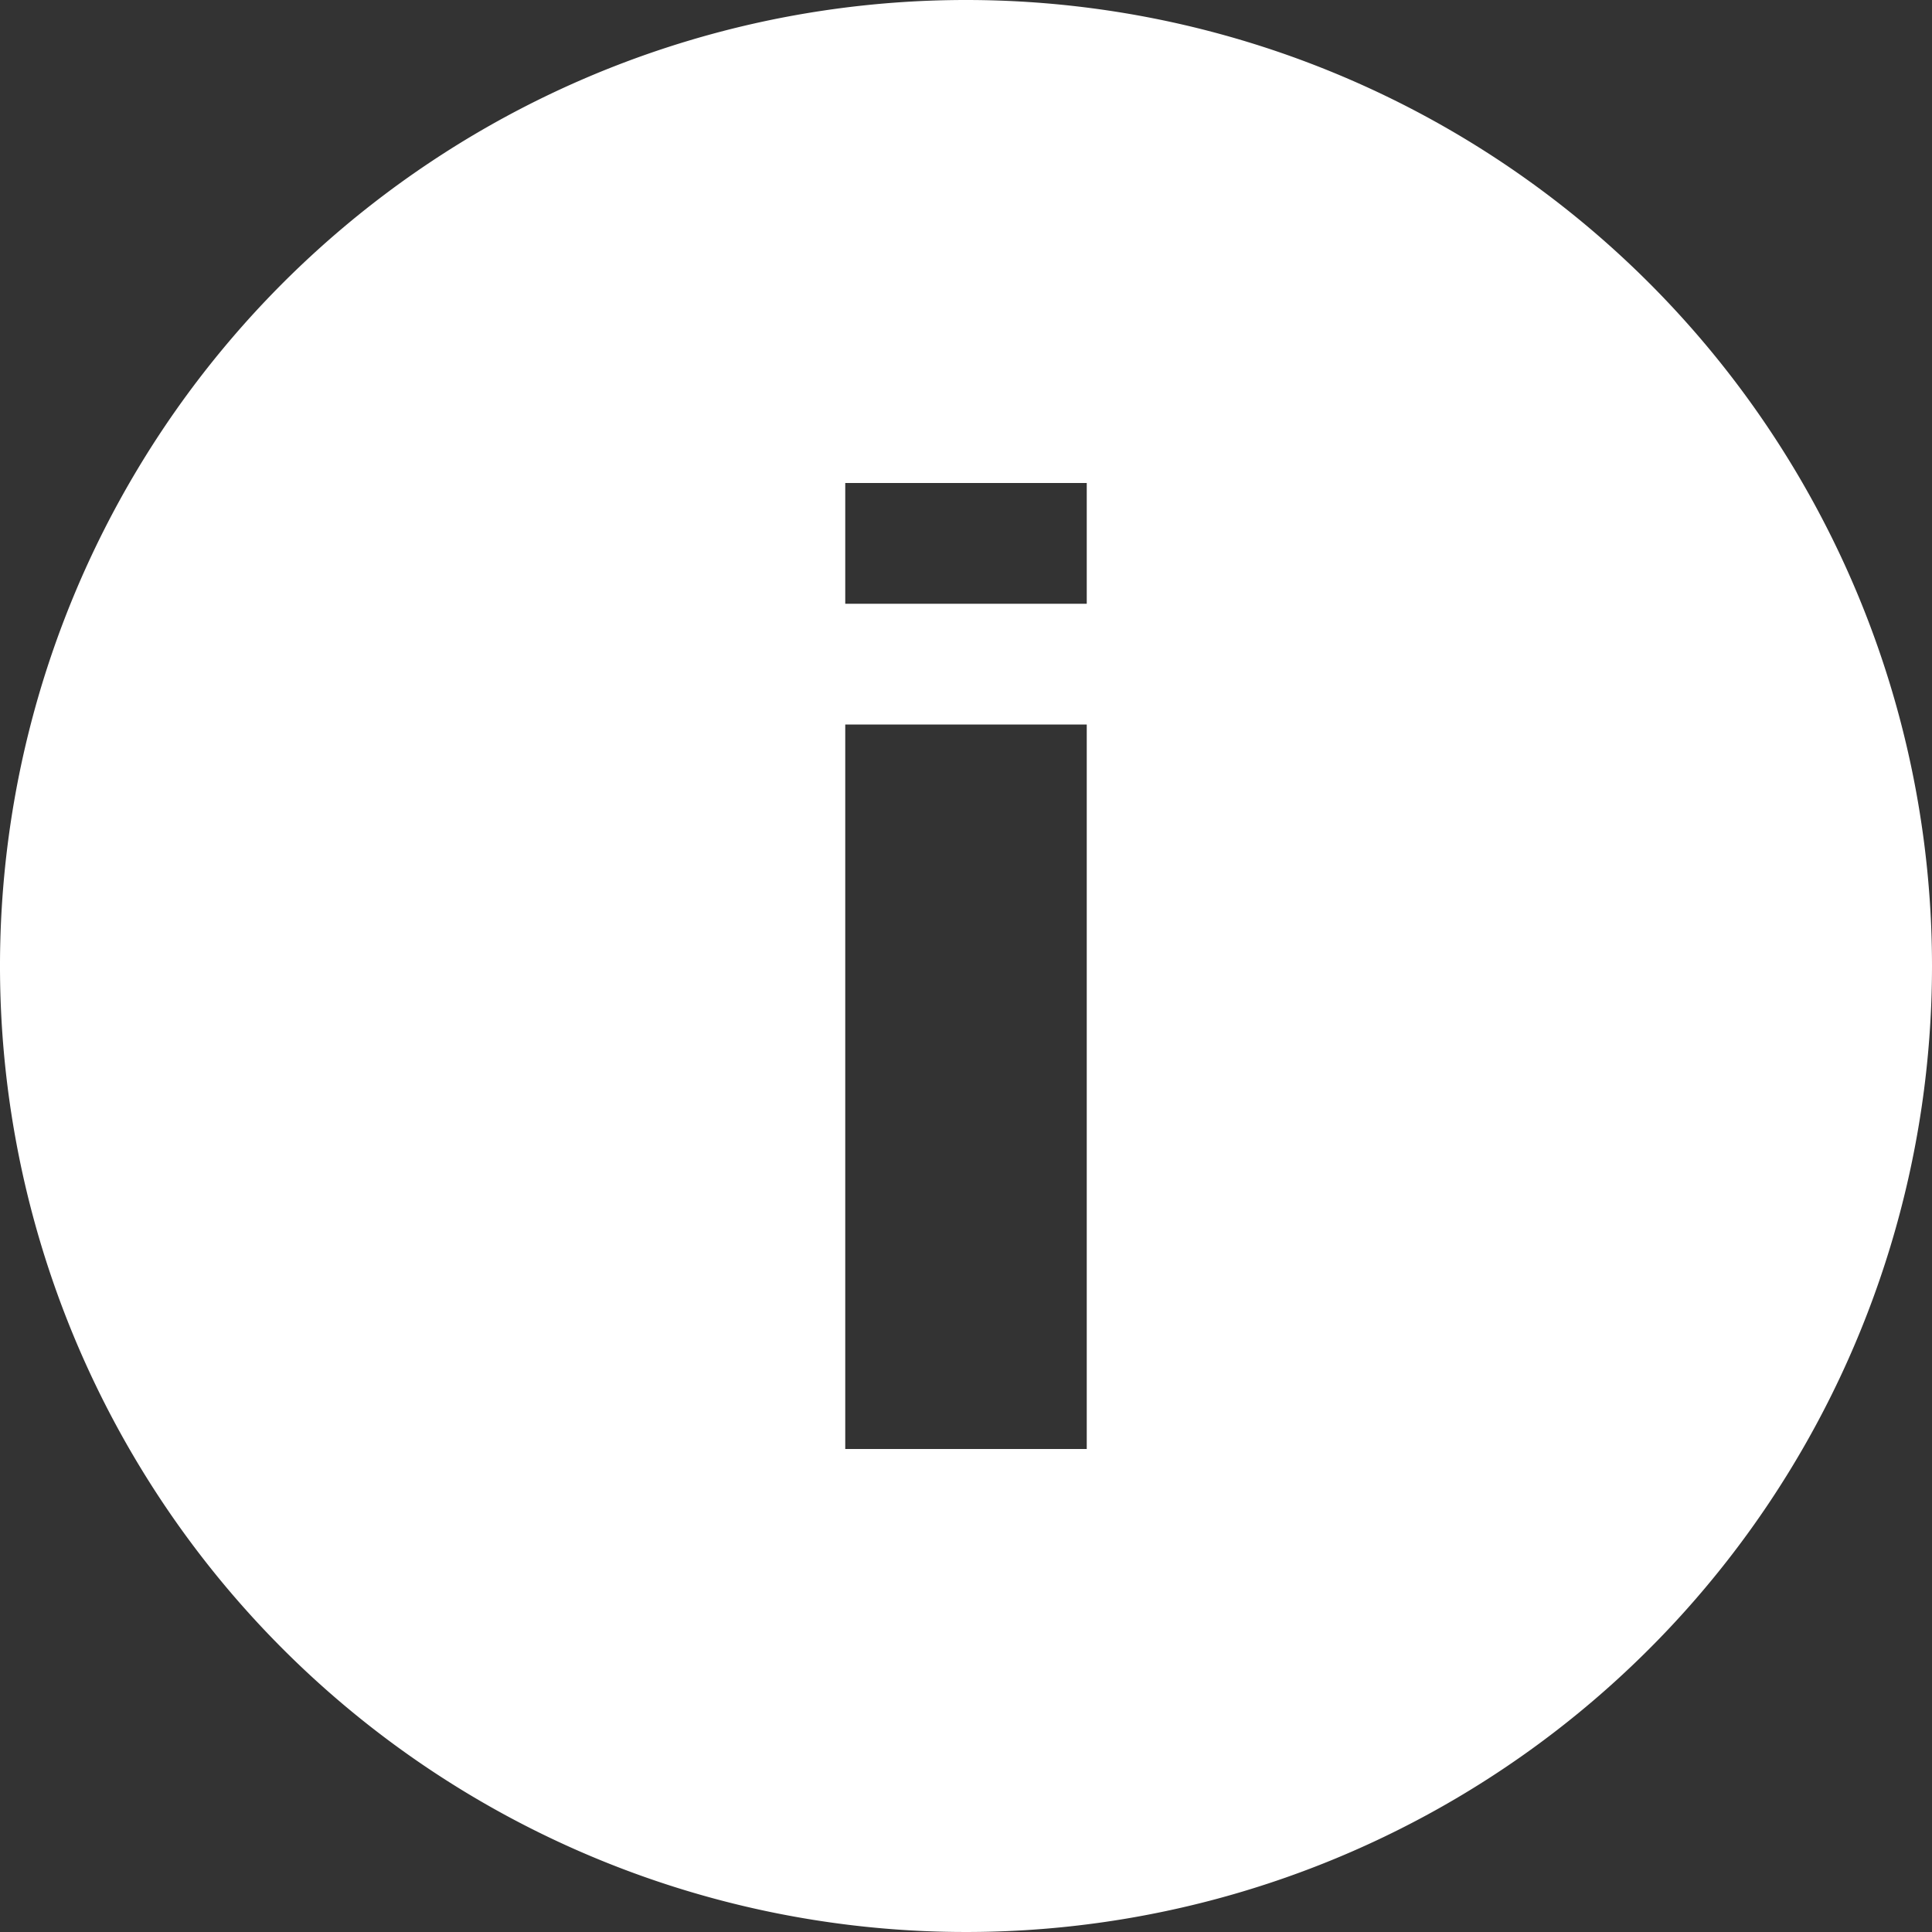 <svg xmlns="http://www.w3.org/2000/svg" viewBox="0 0 16 16"><rect x="0" y="0" width="16" height="16" fill="#333333" stroke="none"/><path d="M8 0a8 8 0 108 8 8 8 0 00-8-8zm1 12H7V6h2zm0-7H7V4h2z" fill="#fff"/></svg>
